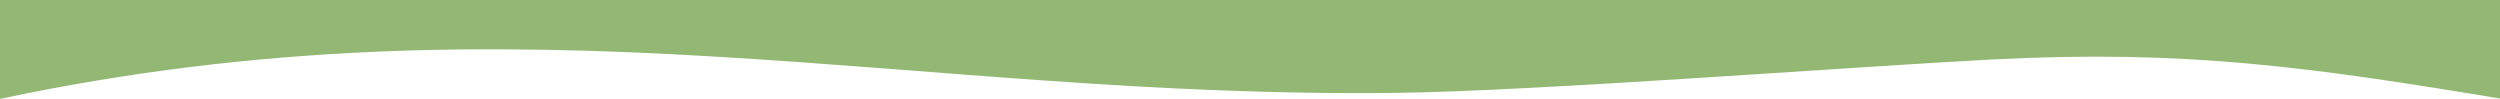 <?xml version="1.0" encoding="utf-8"?>
<!-- Generator: Adobe Illustrator 24.2.1, SVG Export Plug-In . SVG Version: 6.00 Build 0)  -->
<svg version="1.1" id="Layer_1" xmlns="http://www.w3.org/2000/svg" xmlns:xlink="http://www.w3.org/1999/xlink" x="0px" y="0px"
	 viewBox="0 0 1024 40.5" style="enable-background:new 0 0 1024 40.5;" xml:space="preserve">
<style type="text/css">
	.st0{fill:none;stroke:#3F3B3C;stroke-miterlimit:10;}
	.st1{fill:#93B874;}
</style>
<g>
	<g>
		<path class="st0" d="M50.07,7.53"/>
	</g>
</g>
<g>
	<g>
		<path class="st0" d="M661.12,4.63"/>
	</g>
</g>
<path class="st1" d="M0,40.5c214.97-45.56,374.16,0.15,572.75-2.47C629,37.3,759.24,27.31,815.47,24.39
	c78.84-4.11,129.5,2.85,208.53,15.96V0H0V40.5z"/>
</svg>
